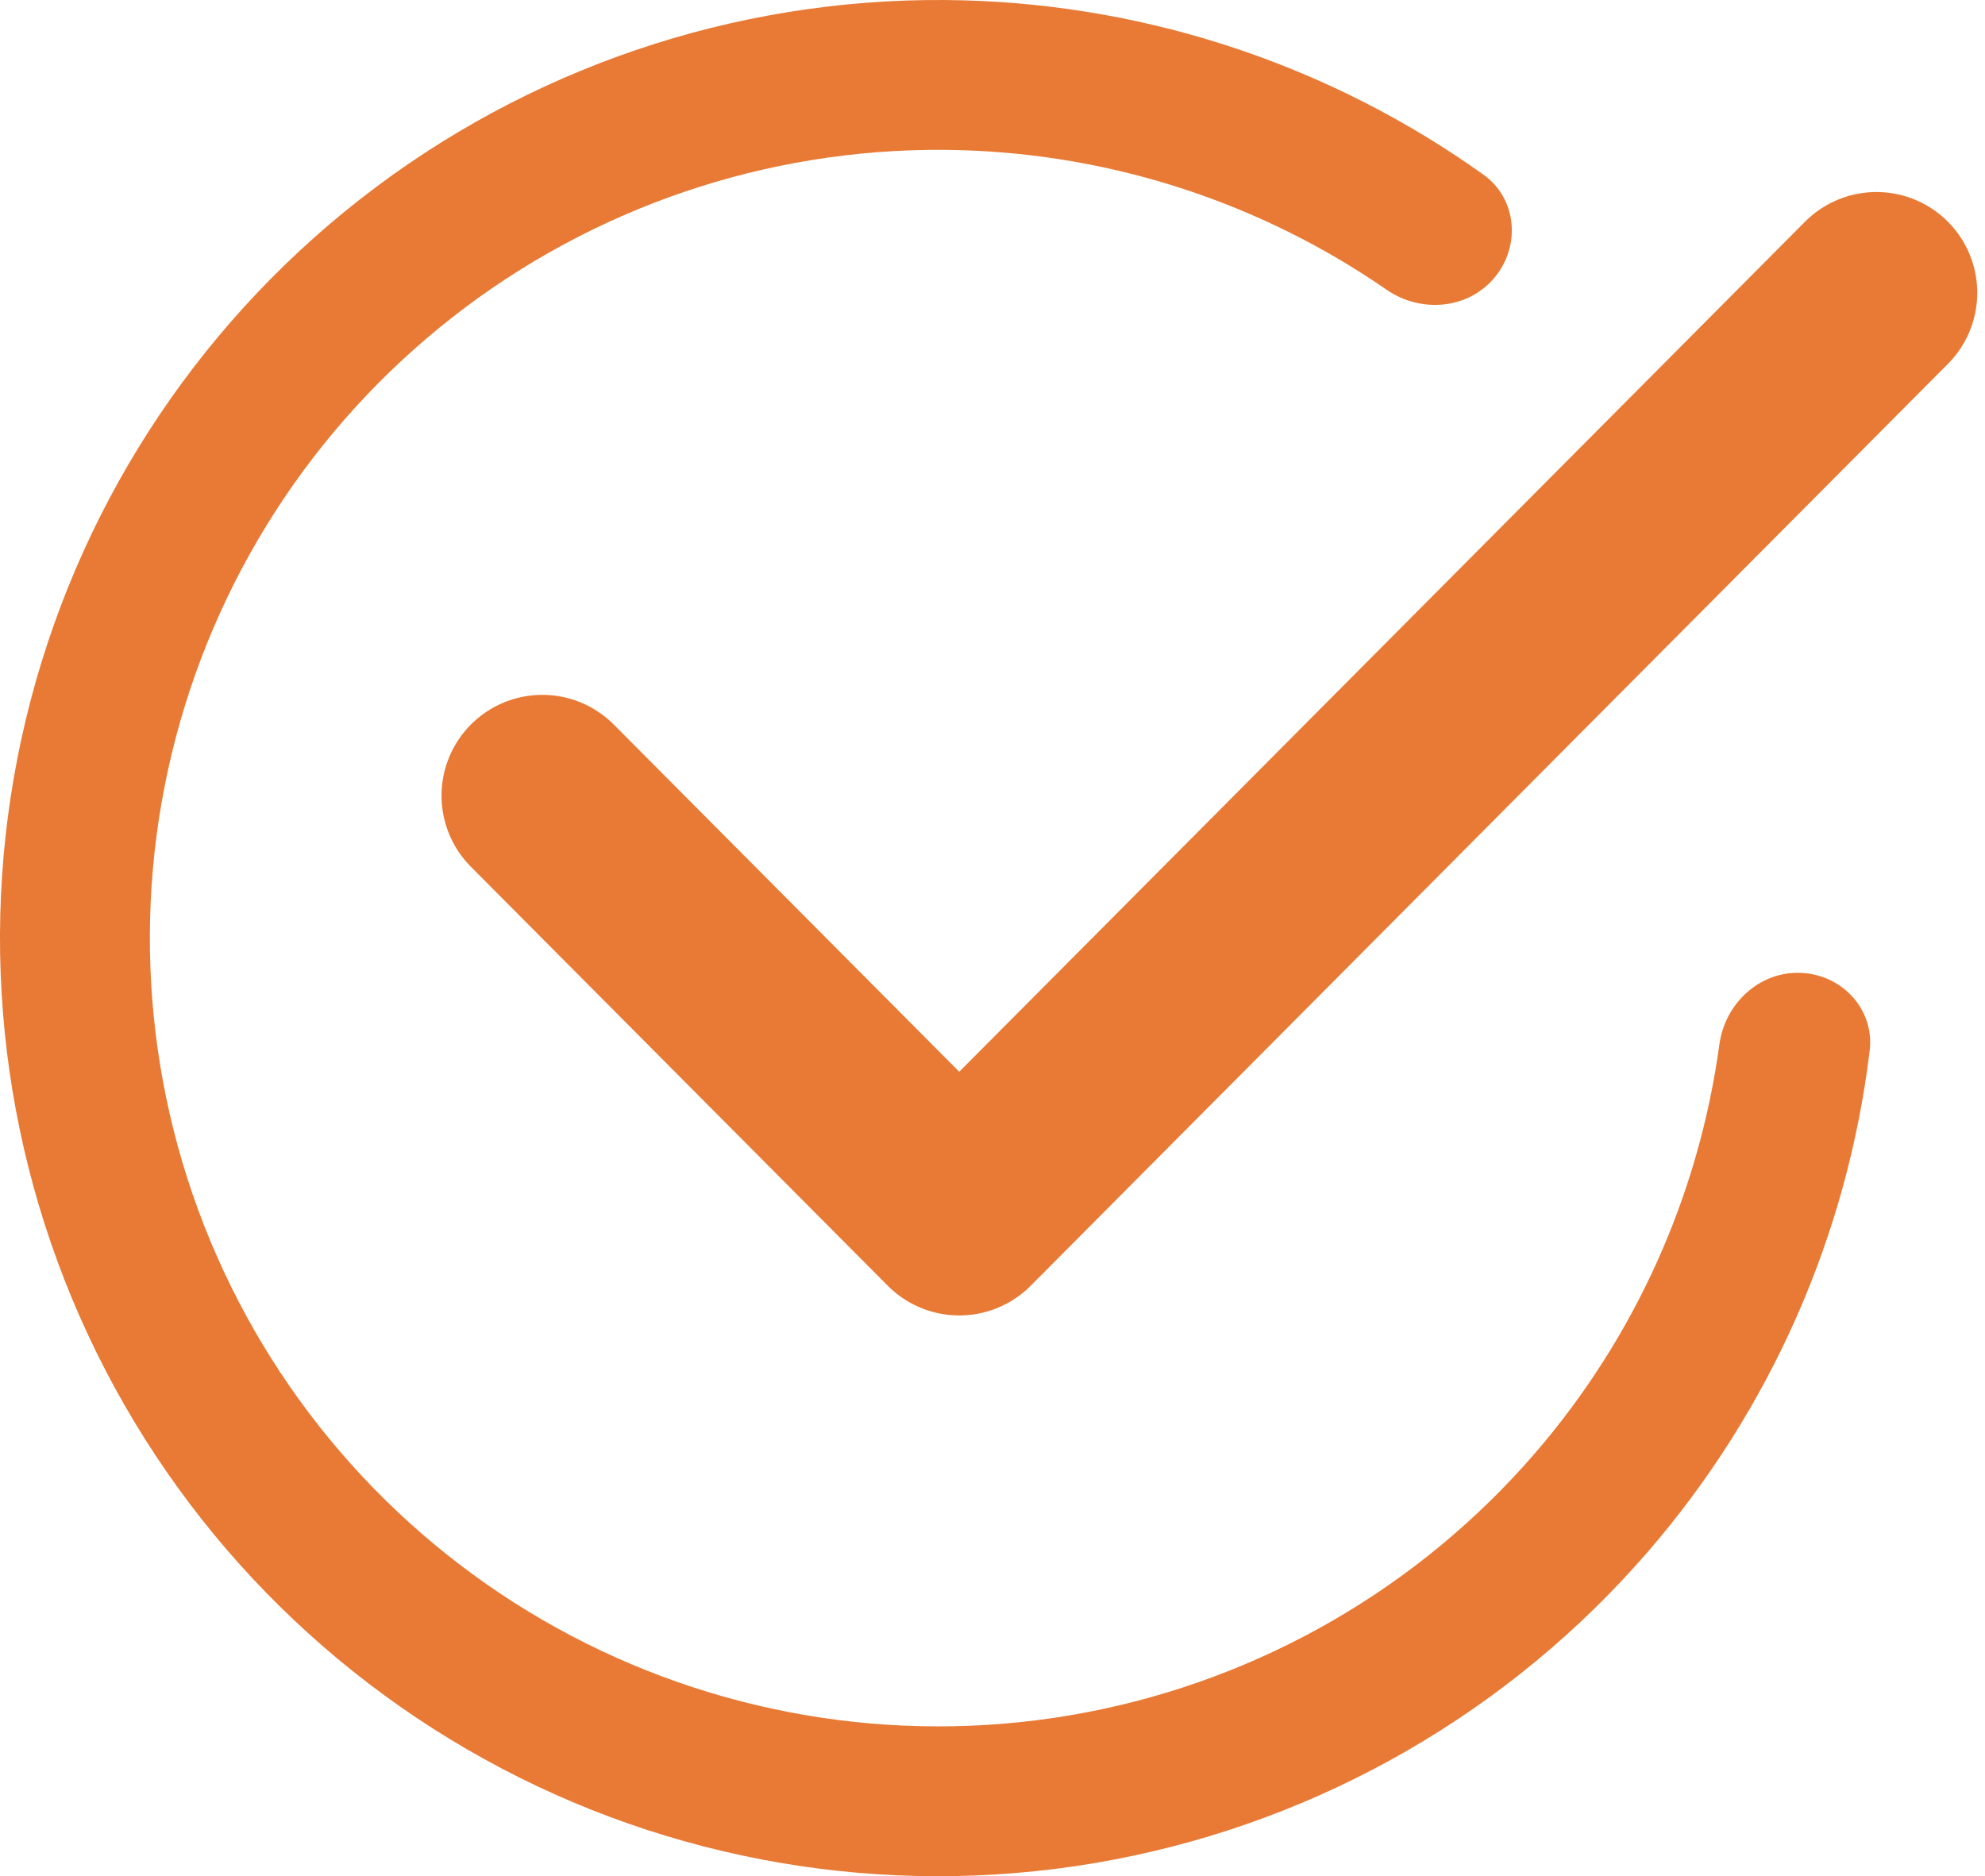 <svg width="128" height="121" viewBox="0 0 128 121" fill="none" xmlns="http://www.w3.org/2000/svg">
<path d="M96.359 17.92C98.078 15.879 97.827 12.813 95.656 11.262C85.904 4.299 74.269 0.367 62.219 0.024C48.554 -0.364 35.16 3.887 24.22 12.085C13.28 20.283 5.439 31.944 1.975 45.169C-1.49 58.393 -0.373 72.401 5.143 84.91C10.659 97.418 20.248 107.69 32.349 114.051C44.449 120.413 58.347 122.488 71.778 119.939C85.21 117.391 97.382 110.369 106.311 100.017C114.185 90.889 119.128 79.647 120.564 67.75C120.884 65.101 118.79 62.848 116.123 62.741V62.741C113.457 62.633 111.232 64.714 110.872 67.358C109.55 77.07 105.441 86.231 98.994 93.705C91.491 102.404 81.263 108.304 69.977 110.446C58.691 112.587 47.013 110.843 36.845 105.498C26.677 100.153 18.619 91.522 13.985 81.011C9.35 70.5 8.412 58.73 11.323 47.617C14.234 36.505 20.822 26.706 30.015 19.818C39.208 12.929 50.462 9.357 61.945 9.684C71.811 9.964 81.346 13.109 89.409 18.683C91.604 20.201 94.641 19.961 96.359 17.92V17.92Z" fill="#E87A35"/>
<path d="M121 18.884L61.855 78.335L34.971 51.312" stroke="#E87A35" stroke-width="13" stroke-linecap="round" stroke-linejoin="round"/>
</svg>

